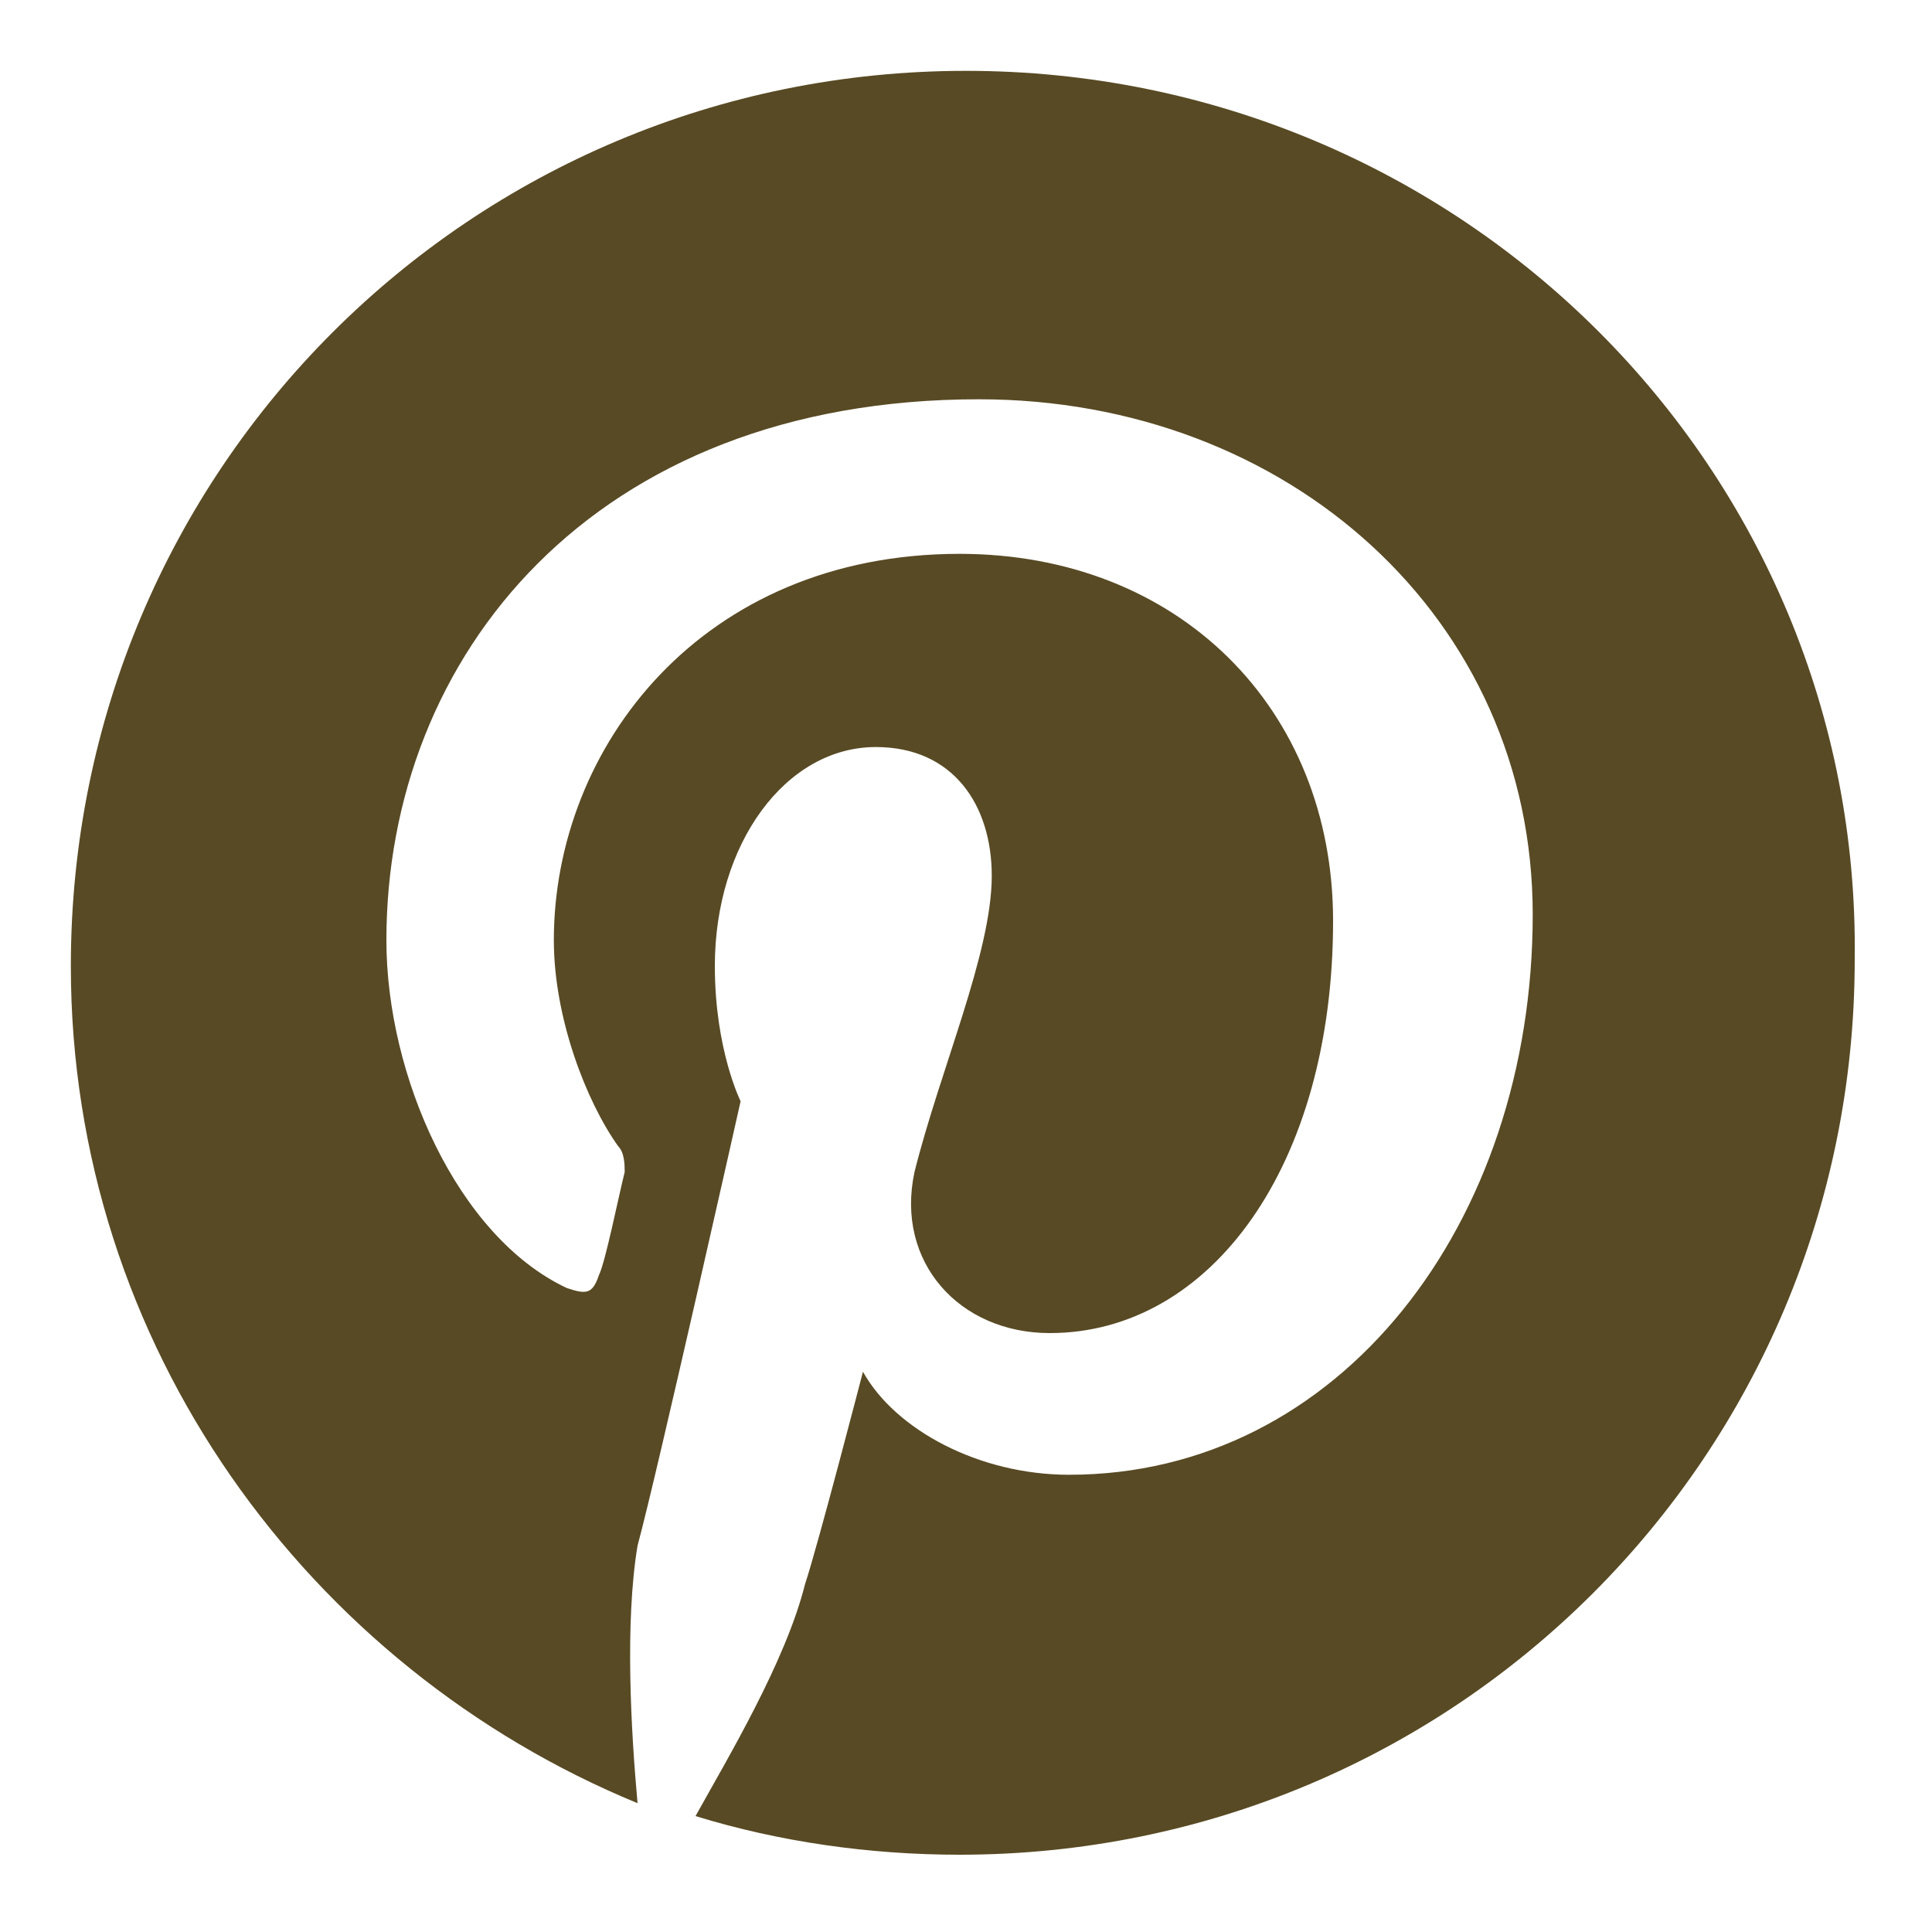 <?xml version="1.0" encoding="utf-8"?>
<!-- Generator: Adobe Illustrator 28.0.0, SVG Export Plug-In . SVG Version: 6.00 Build 0)  -->
<svg version="1.1" id="Layer_1" xmlns="http://www.w3.org/2000/svg" xmlns:xlink="http://www.w3.org/1999/xlink" x="0px" y="0px"
	 width="30px" height="30px" viewBox="0 0 30 30" style="enable-background:new 0 0 30 30;" xml:space="preserve">
<style type="text/css">
	.st0{fill:#584A24;}
</style>
<path class="st0" d="M15,1.1C7.3,1.1,1.1,7.3,1.1,15c0,5.9,3.7,10.9,8.8,13c-0.1-1.1-0.2-2.8,0-4c0.3-1.1,1.6-6.9,1.6-6.9
	s-0.4-0.8-0.4-2.1c0-1.9,1.1-3.4,2.5-3.4c1.2,0,1.8,0.9,1.8,2c0,1.2-0.8,3-1.2,4.6c-0.3,1.4,0.7,2.5,2.1,2.5c2.5,0,4.4-2.6,4.4-6.4
	c0-3.3-2.4-5.7-5.8-5.7c-4,0-6.3,3-6.3,6c0,1.2,0.5,2.5,1,3.2c0.1,0.1,0.1,0.3,0.1,0.4c-0.1,0.4-0.3,1.4-0.4,1.6
	c-0.1,0.3-0.2,0.3-0.5,0.2c-1.7-0.8-2.8-3.3-2.8-5.4c0-4.4,3.2-8.4,9.2-8.4c4.8,0,8.6,3.4,8.6,8c0,4.8-3,8.7-7.2,8.7
	c-1.4,0-2.7-0.7-3.2-1.6c0,0-0.7,2.7-0.9,3.3c-0.3,1.2-1.2,2.7-1.7,3.6c1.3,0.4,2.7,0.6,4.1,0.6c7.7,0,13.9-6.2,13.9-13.9
	C28.9,7.3,22.7,1.1,15,1.1z"/>
</svg>
